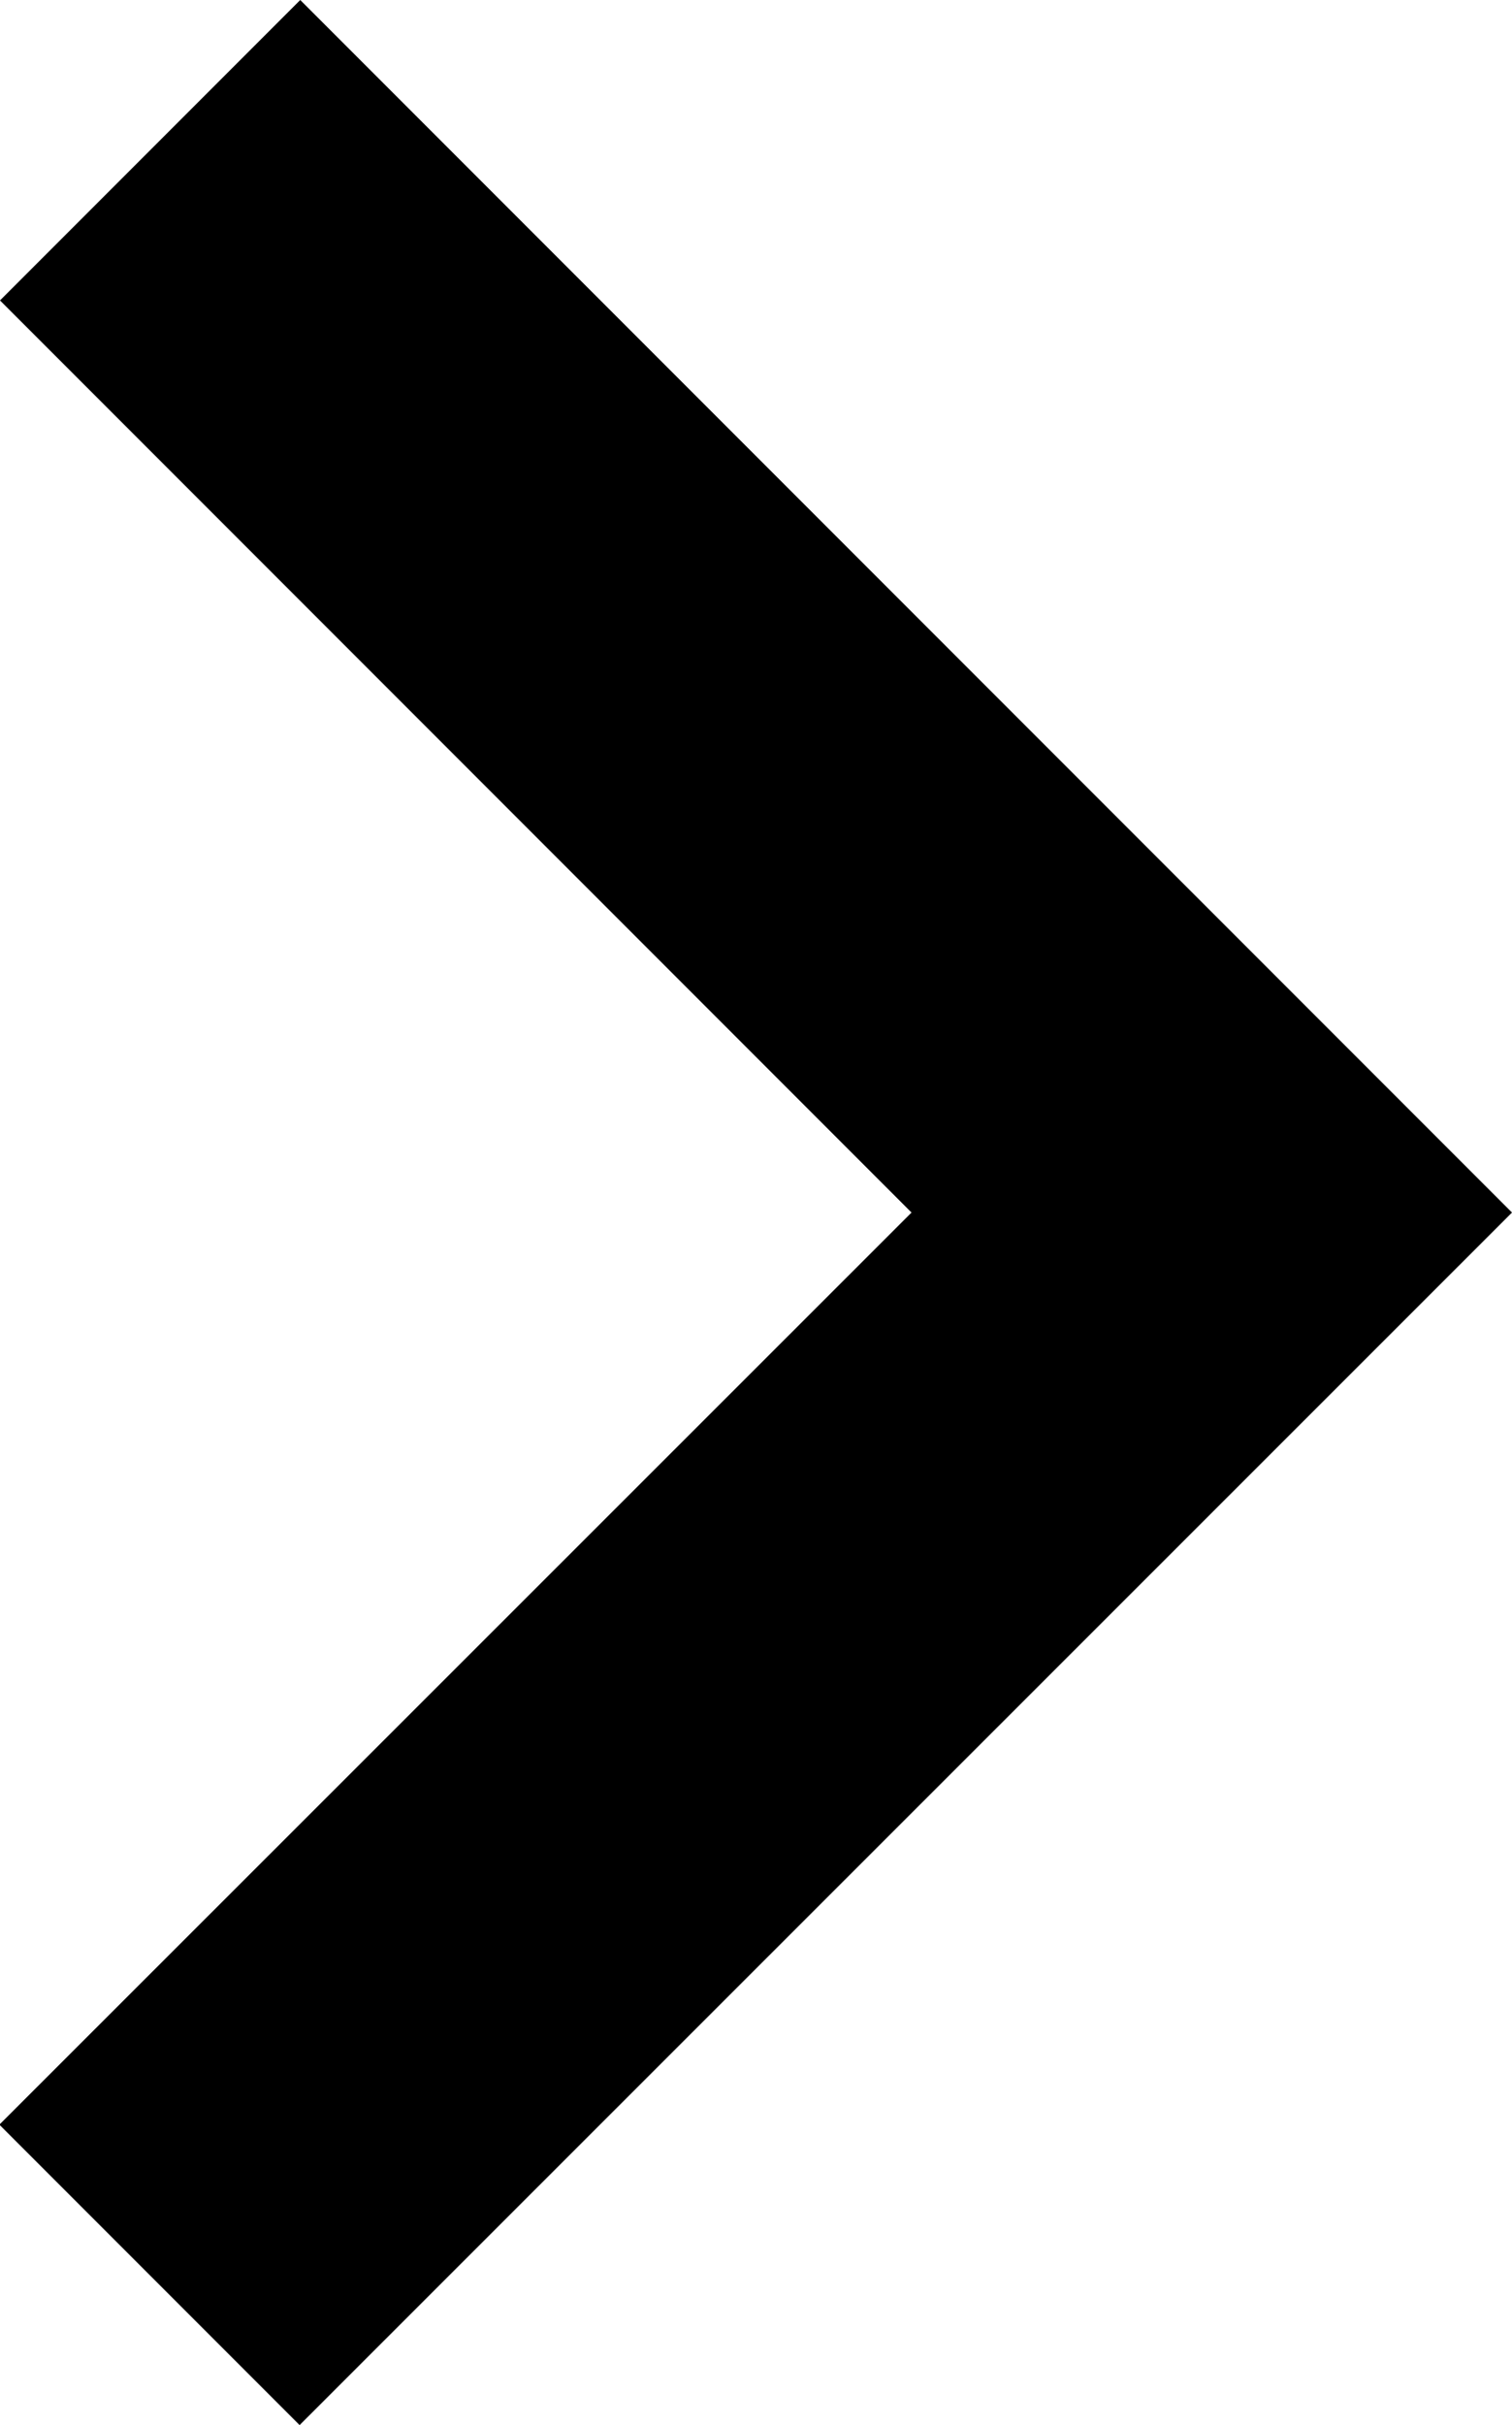 <svg xmlns="http://www.w3.org/2000/svg" width="7.121" height="11.414" viewBox="0 0 7.121 11.414">
  <path id="パス_208" data-name="パス 208" d="M232.5,30.707l-1.414-1.414L235.382,25l-4.293-4.293,1.414-1.414L238.21,25Z" transform="translate(-231.089 -19.293)"/>
</svg>
